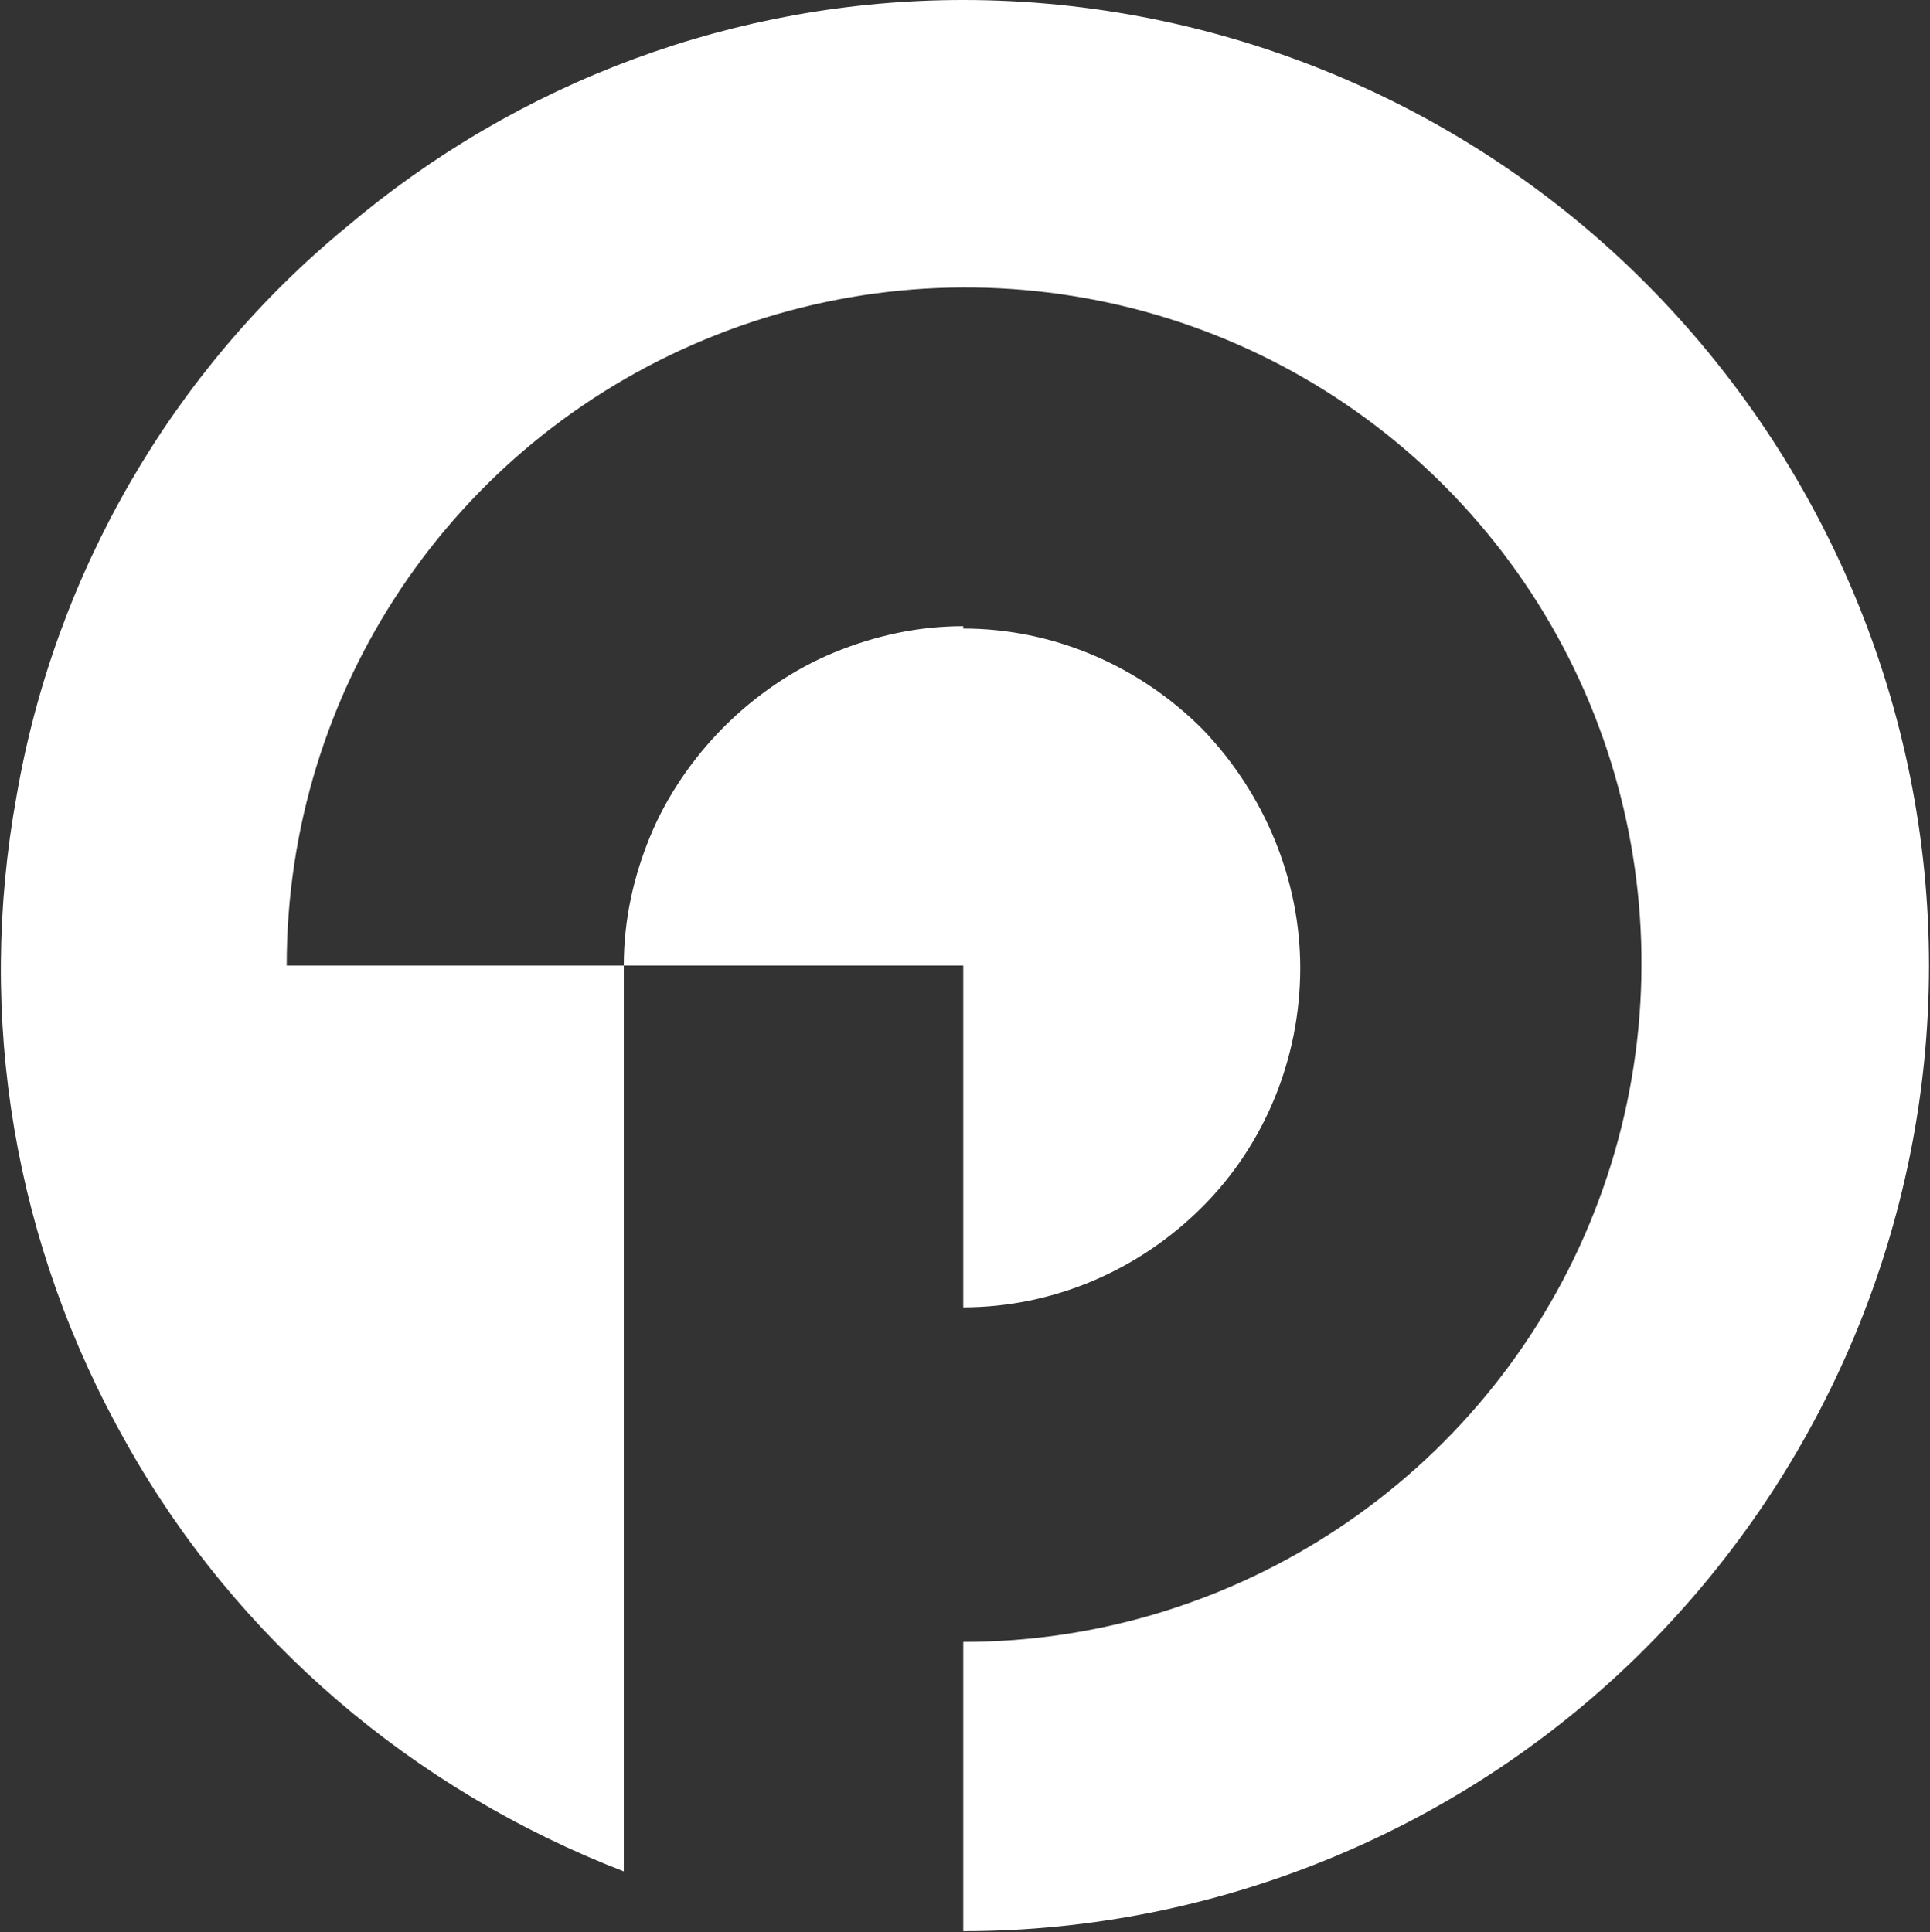 <svg version="1.2" xmlns="http://www.w3.org/2000/svg" viewBox="0 0 1547 1549" width="1547" height="1549">
	<rect x="0" y="0" width="1547" height="1549" fill="#333333" stroke="none"/>
	<title>3950</title>
	<style>
		.s0 { fill: #ffffff } 
	</style>
	<path class="s0" d="m772.1 502c-36.4 0-70.9 7.7-103.5 21.1-32.6 13.4-63.2 34.5-88.1 59.4-24.9 24.9-46 55.5-59.4 88.1-13.4 32.6-21.1 67.1-21.1 103.5h272.1v274c70.9 0 139.9-28.8 191.6-80.5 49.8-49.8 78.5-118.8 78.5-191.6 0-70.9-28.7-139.9-78.5-191.6-51.7-51.7-120.7-80.5-191.6-80.5z"/>
	<path class="s0" d="m772.1 0c-182 0-356.4 65.1-494.4 182-139.8 115-233.7 277.9-264.4 456-32.5 178.2-1.9 360.3 88.2 519.3 88.1 157.1 229.9 277.8 398.5 343v-726.2h-270.2c0-220.4 132.2-417.7 335.4-502 203.1-84.3 436.8-38.3 592 116.9 155.2 155.2 201.2 388.9 116.9 592-84.3 203.1-283.6 335.3-502 335.3v231.9c205 0 402.4-82.4 546.1-226.1 145.6-145.6 228-343 228-548 0-205-82.4-402.4-228-548-143.7-143.7-341.1-226.1-546.1-226.1z"/>
</svg>